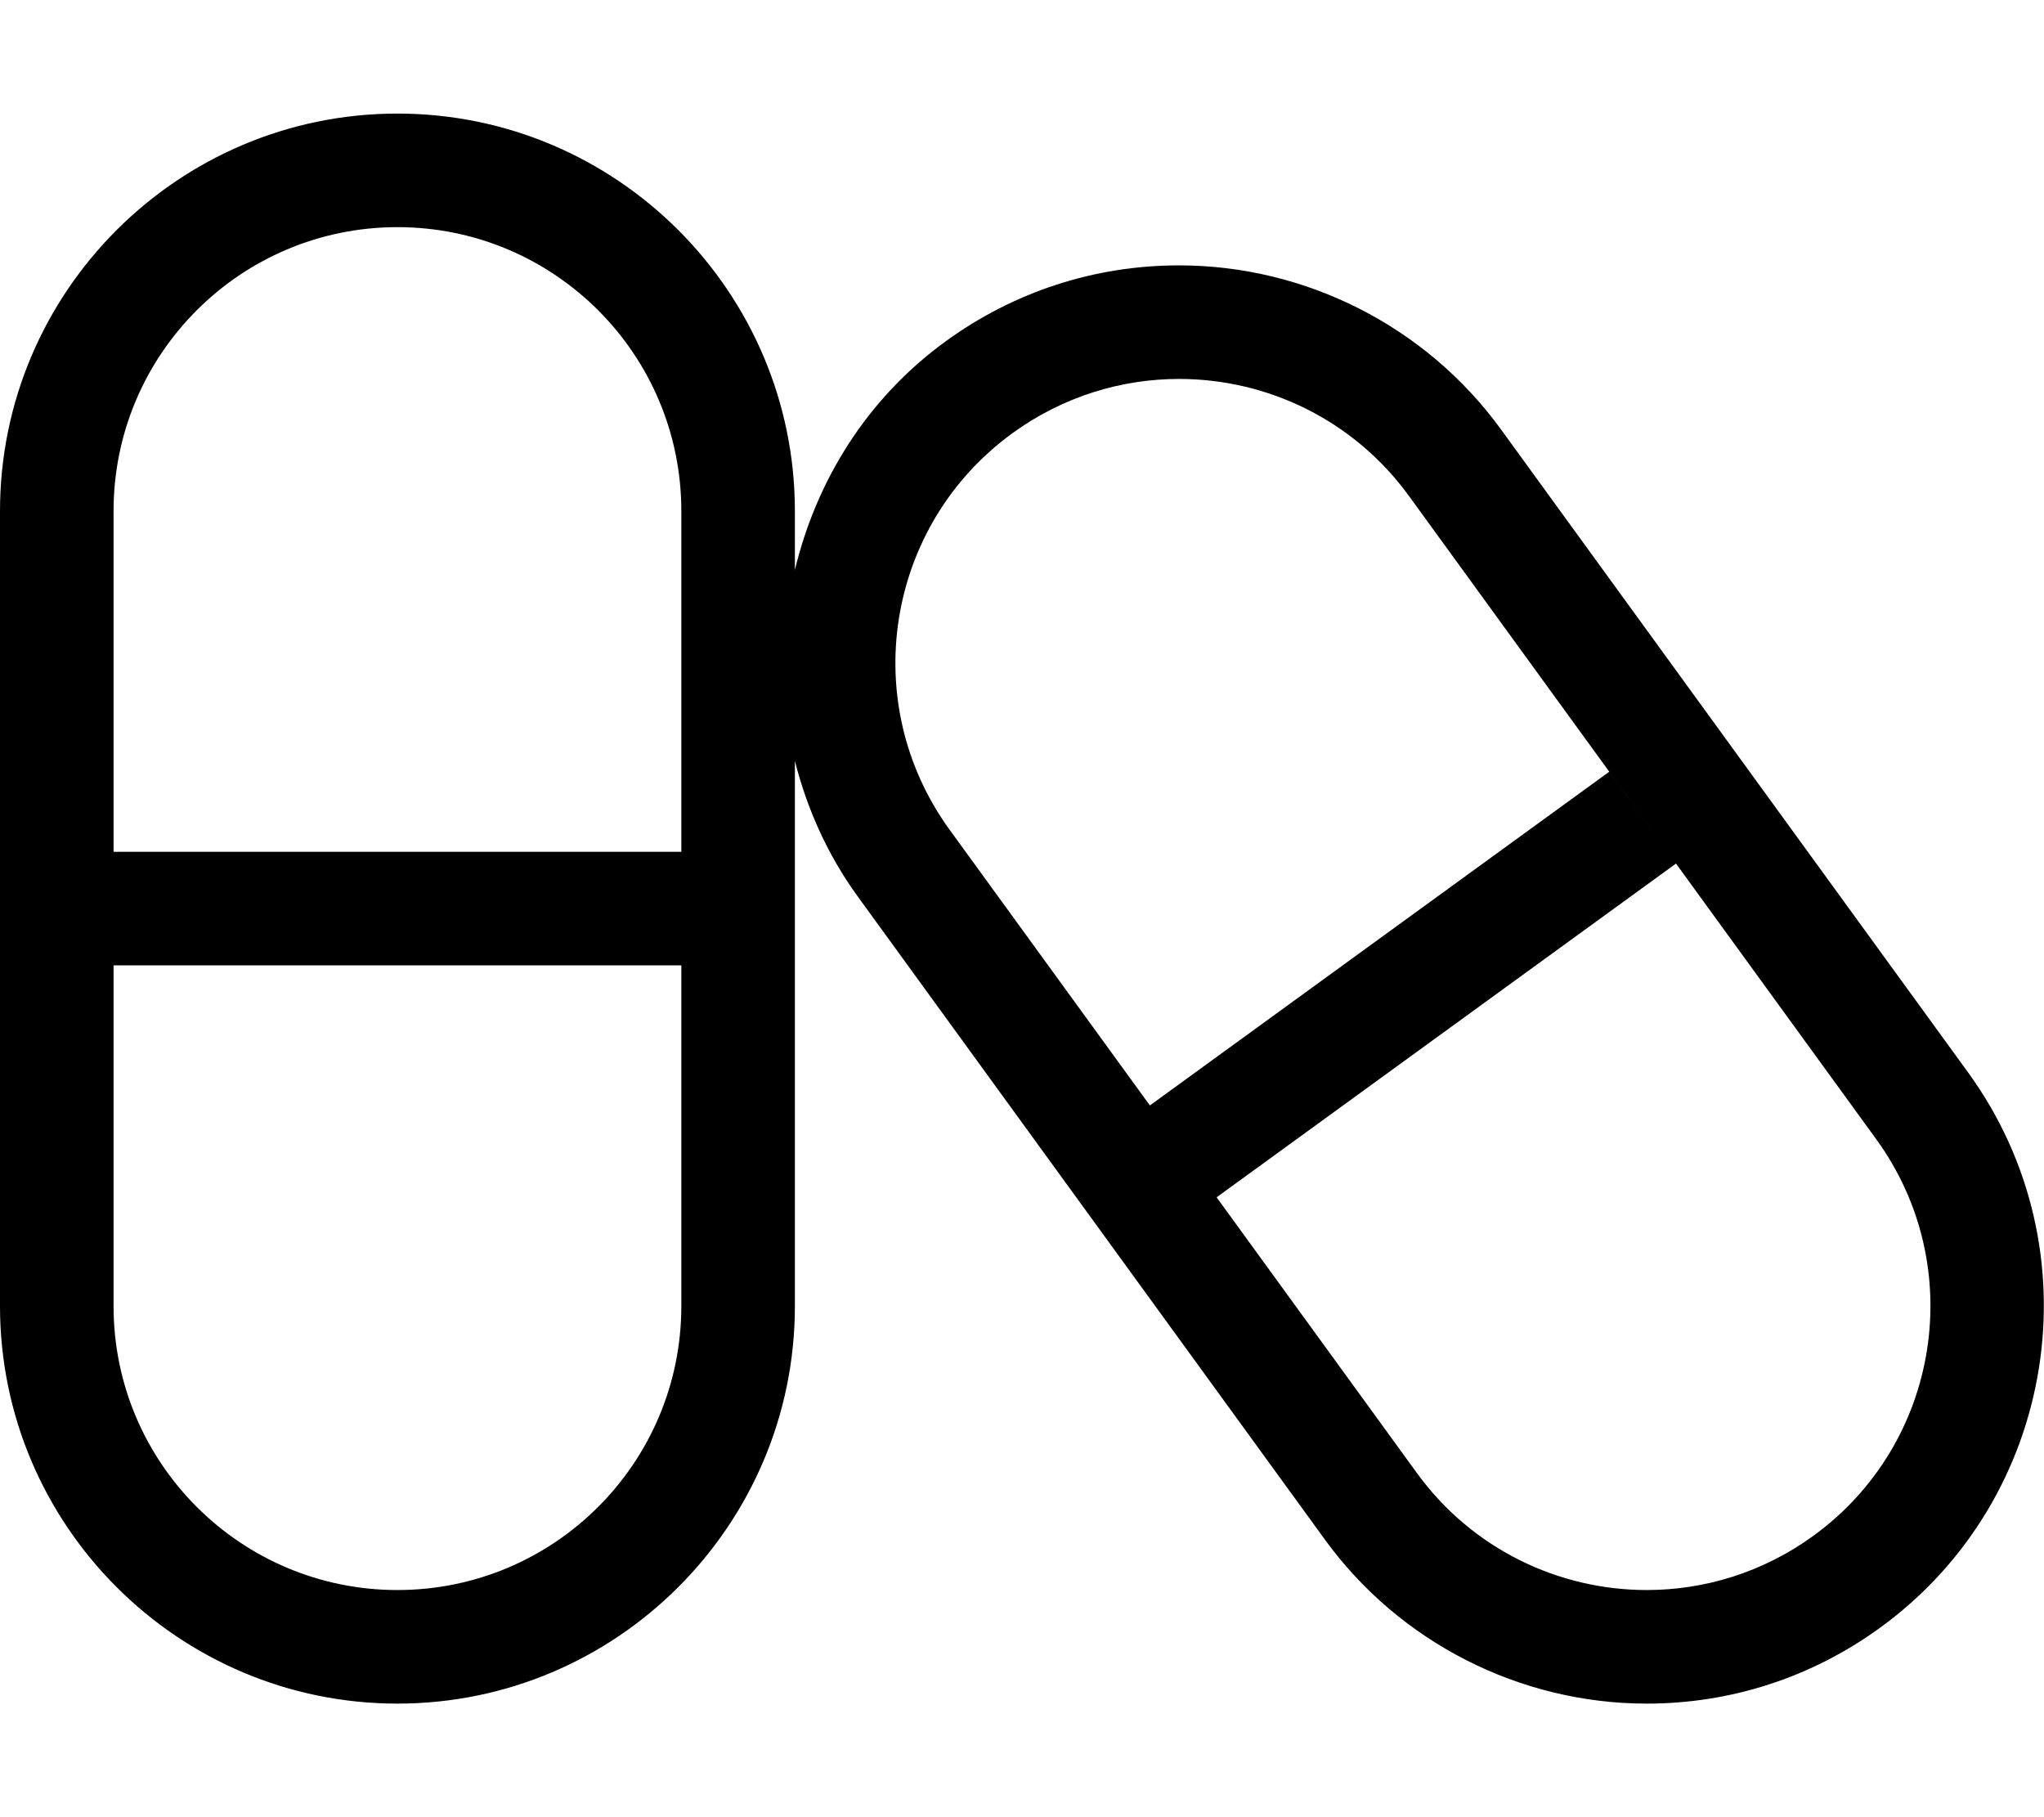 <svg xmlns="http://www.w3.org/2000/svg" viewBox="0 0 576 512"><!-- Font Awesome Pro 6.0.0-alpha2 by @fontawesome - https://fontawesome.com License - https://fontawesome.com/license (Commercial License) --><path d="M554.605 302.162L422.941 120.941C401.934 92.029 368.039 74.77 332.27 74.77H332.268C308.506 74.77 285.762 82.168 266.498 96.164C244.119 112.422 230.021 135.592 224 160.584V144C224 82.242 173.758 32 112 32S0 82.242 0 144V368C0 429.756 50.242 480 112 480S224 429.756 224 368V214.395C227.393 227.771 233.127 240.775 241.721 252.605L373.385 433.826C394.391 462.738 428.289 480 464.061 480C487.82 480 510.561 472.602 529.826 458.604C579.789 422.305 590.904 352.125 554.605 302.162ZM192 368C192 412.182 156.184 448 112 448C67.818 448 32 412.182 32 368V272H192V368ZM192 240H32V144C32 99.816 67.818 64 112 64C156.184 64 192 99.816 192 144V240ZM285.309 122.053C299.506 111.736 315.963 106.77 332.266 106.768C357.004 106.768 381.398 118.205 397.053 139.752L468.75 238.436L453.484 217.437L324.039 311.463L267.609 233.797C241.639 198.053 249.562 148.023 285.309 122.053ZM511.018 432.715C496.818 443.031 480.363 448 464.061 448C439.32 448 414.928 436.562 399.273 415.016L339.057 332.135L342.844 337.344L472.295 243.314L528.717 320.971C554.686 356.715 546.762 406.746 511.018 432.715Z"/></svg>